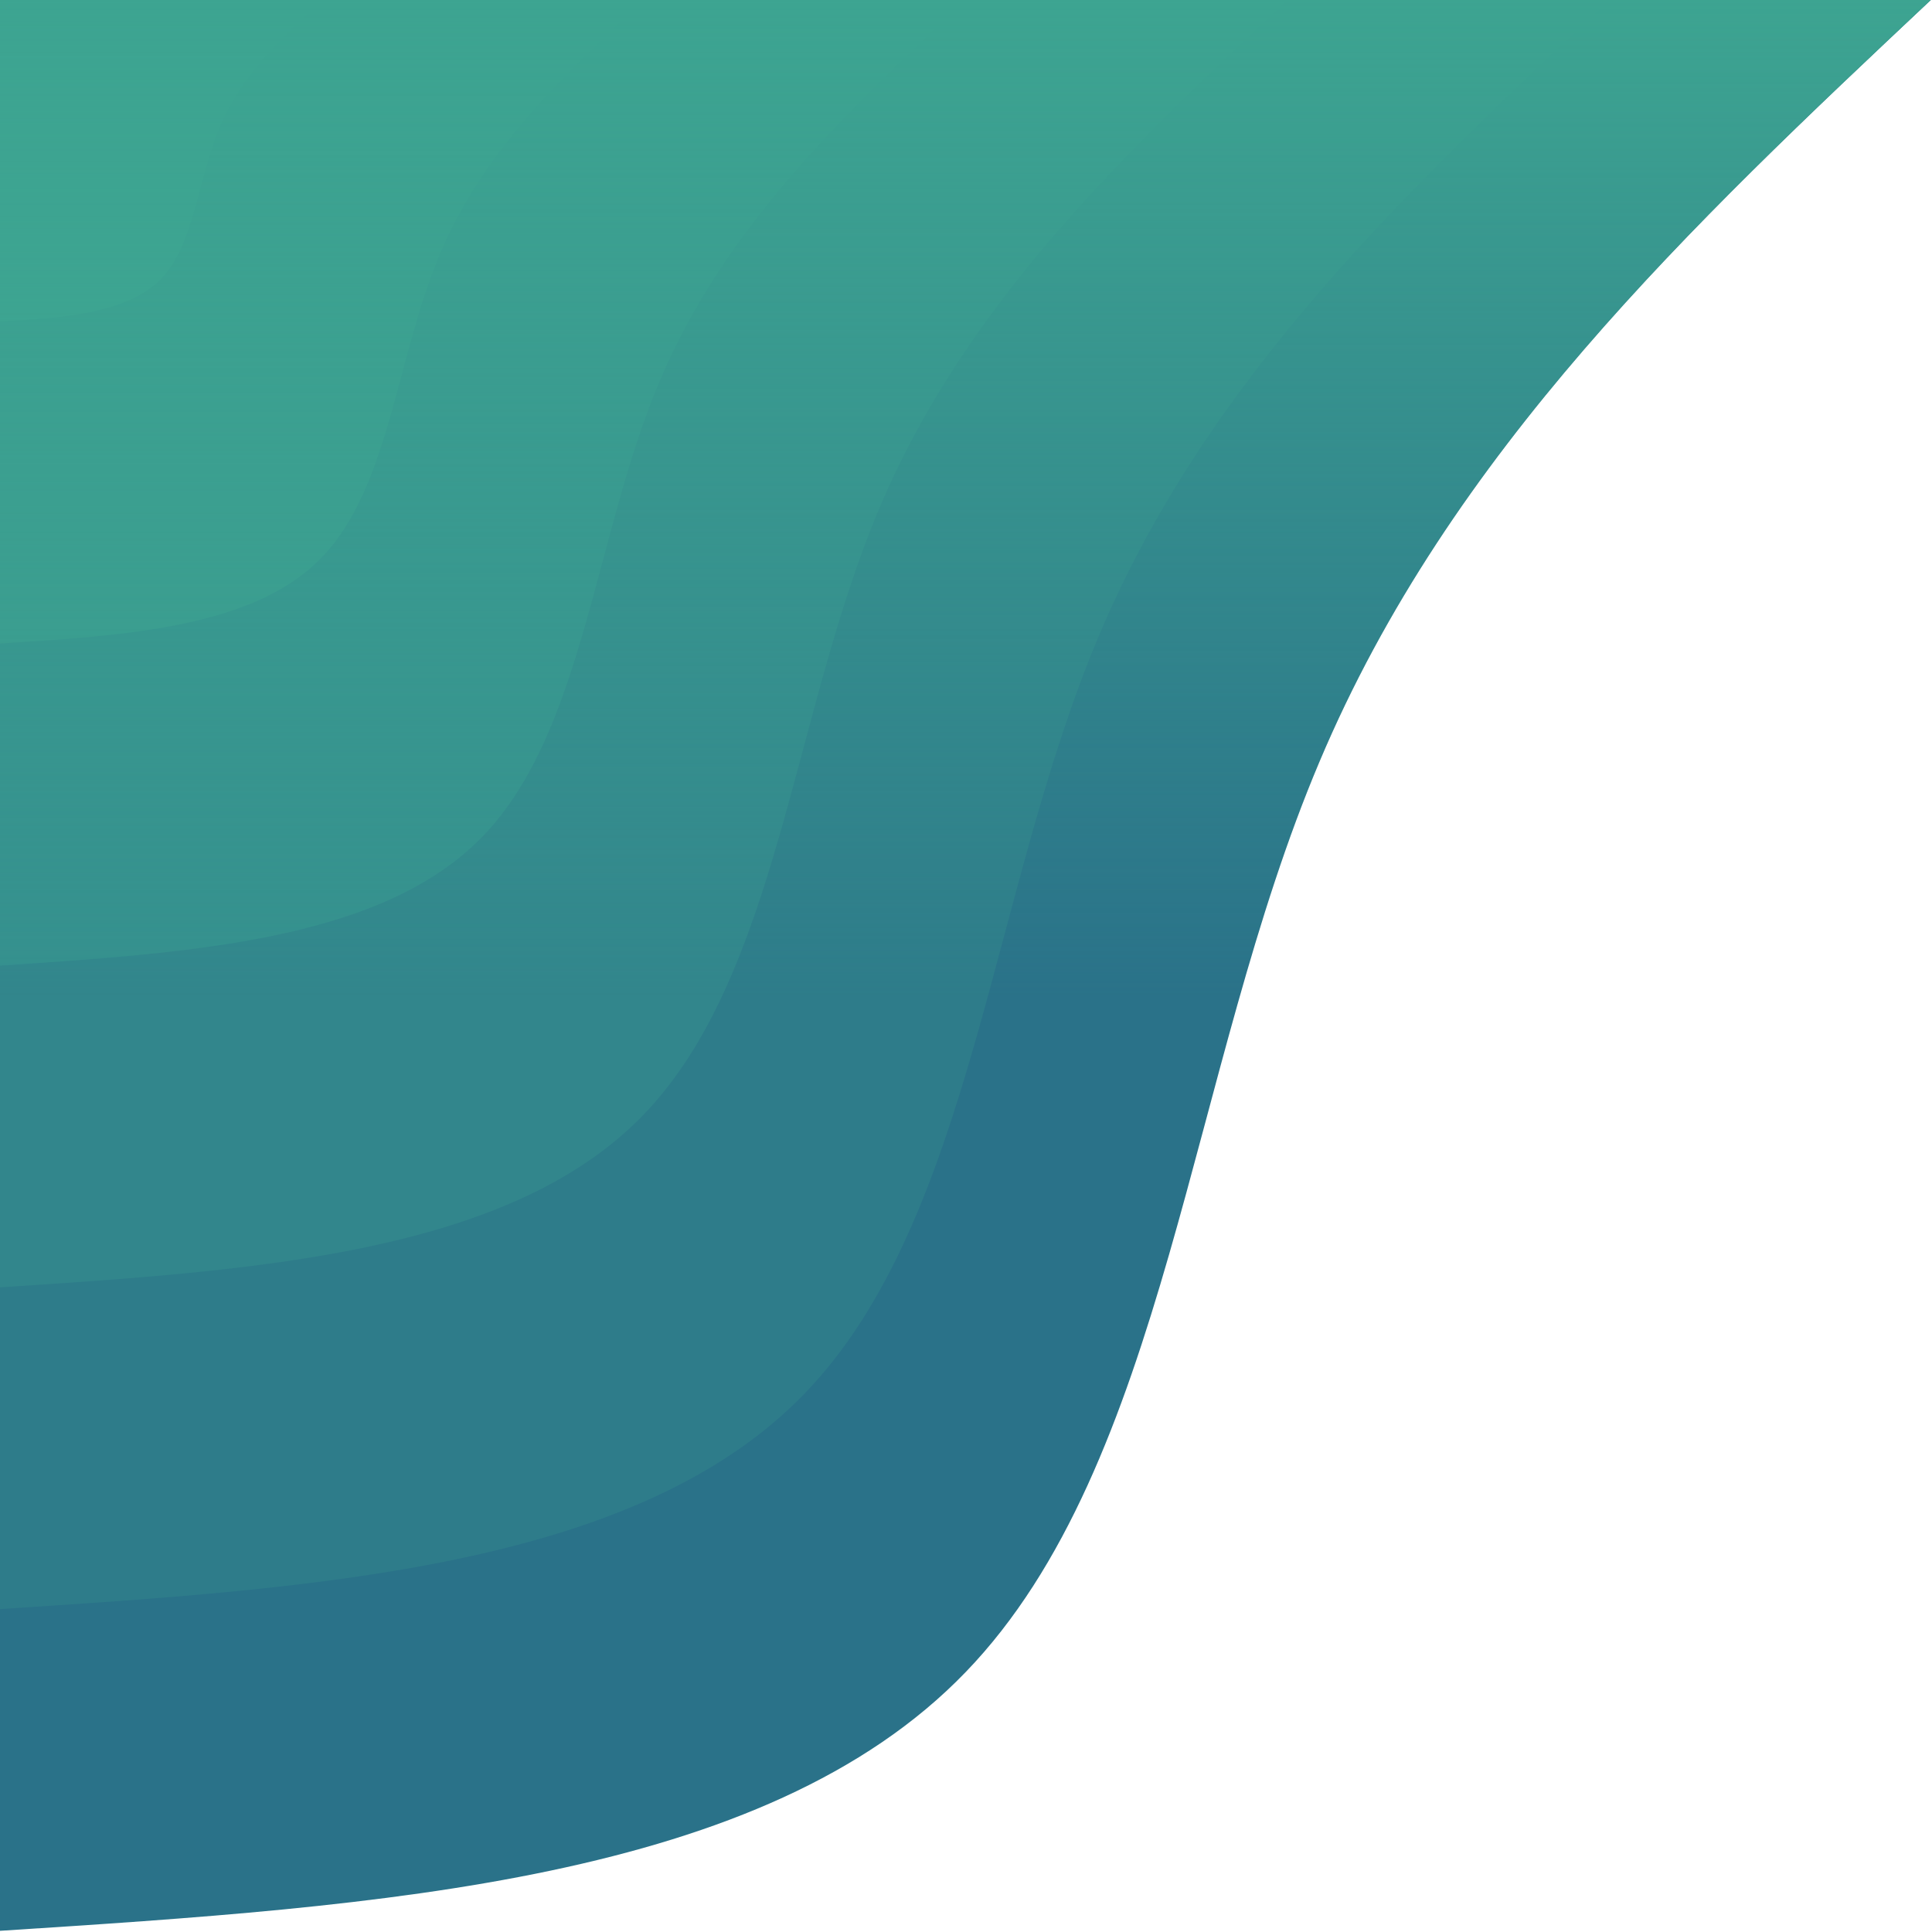 <?xml version="1.0" encoding="UTF-8"?> <svg xmlns="http://www.w3.org/2000/svg" width="487" height="487" viewBox="0 0 487 487" fill="none"> <path d="M486.7 0C426.1 57 365.5 114 332.6 192C299.6 270 294.2 368.9 243.4 421.5C192.6 474.2 96.3 480.5 0 486.7V0H486.7Z" fill="#2A7289"></path> <path d="M405.6 0C355.1 47.5 304.6 95 277.1 160C249.6 225 245.2 307.4 202.8 351.3C160.5 395.1 80.2 400.4 0 405.6V0H405.6Z" fill="#2E7C8A"></path> <path d="M324.5 0C284.1 38 243.7 76 221.7 128C199.7 180 196.1 245.9 162.2 281C128.4 316.1 64.2 320.3 0 324.5V0H324.5Z" fill="#32868C"></path> <path d="M243.4 0C213.1 28.5 182.8 57 166.3 96C149.8 135 147.1 184.5 121.7 210.8C96.3 237.1 48.1 240.2 0 243.4V0H243.4Z" fill="#35908E"></path> <path d="M162.2 0C142 19 121.8 38 110.9 64C99.9 90 98.1 123 81.1 140.5C64.2 158.1 32.1 160.2 0 162.2V0H162.2Z" fill="#399A8F"></path> <path d="M81.1 0C71 9.5 60.9 19 55.4 32C49.9 45 49 61.5 40.6 70.3C32.1 79 16 80.1 0 81.1V0H81.1Z" fill="#3DA491"></path> <path d="M486.7 0C426.1 57 365.5 114 332.6 192C299.6 270 294.2 368.9 243.4 421.5C192.6 474.2 96.3 480.5 0 486.7V0H486.7Z" fill="url(#paint0_linear_30_170)"></path> <defs> <linearGradient id="paint0_linear_30_170" x1="243.35" y1="0" x2="243.35" y2="486.7" gradientUnits="userSpaceOnUse"> <stop stop-color="#3DA491"></stop> <stop offset="0.516" stop-color="#3DA491" stop-opacity="0"></stop> </linearGradient> </defs> </svg> 